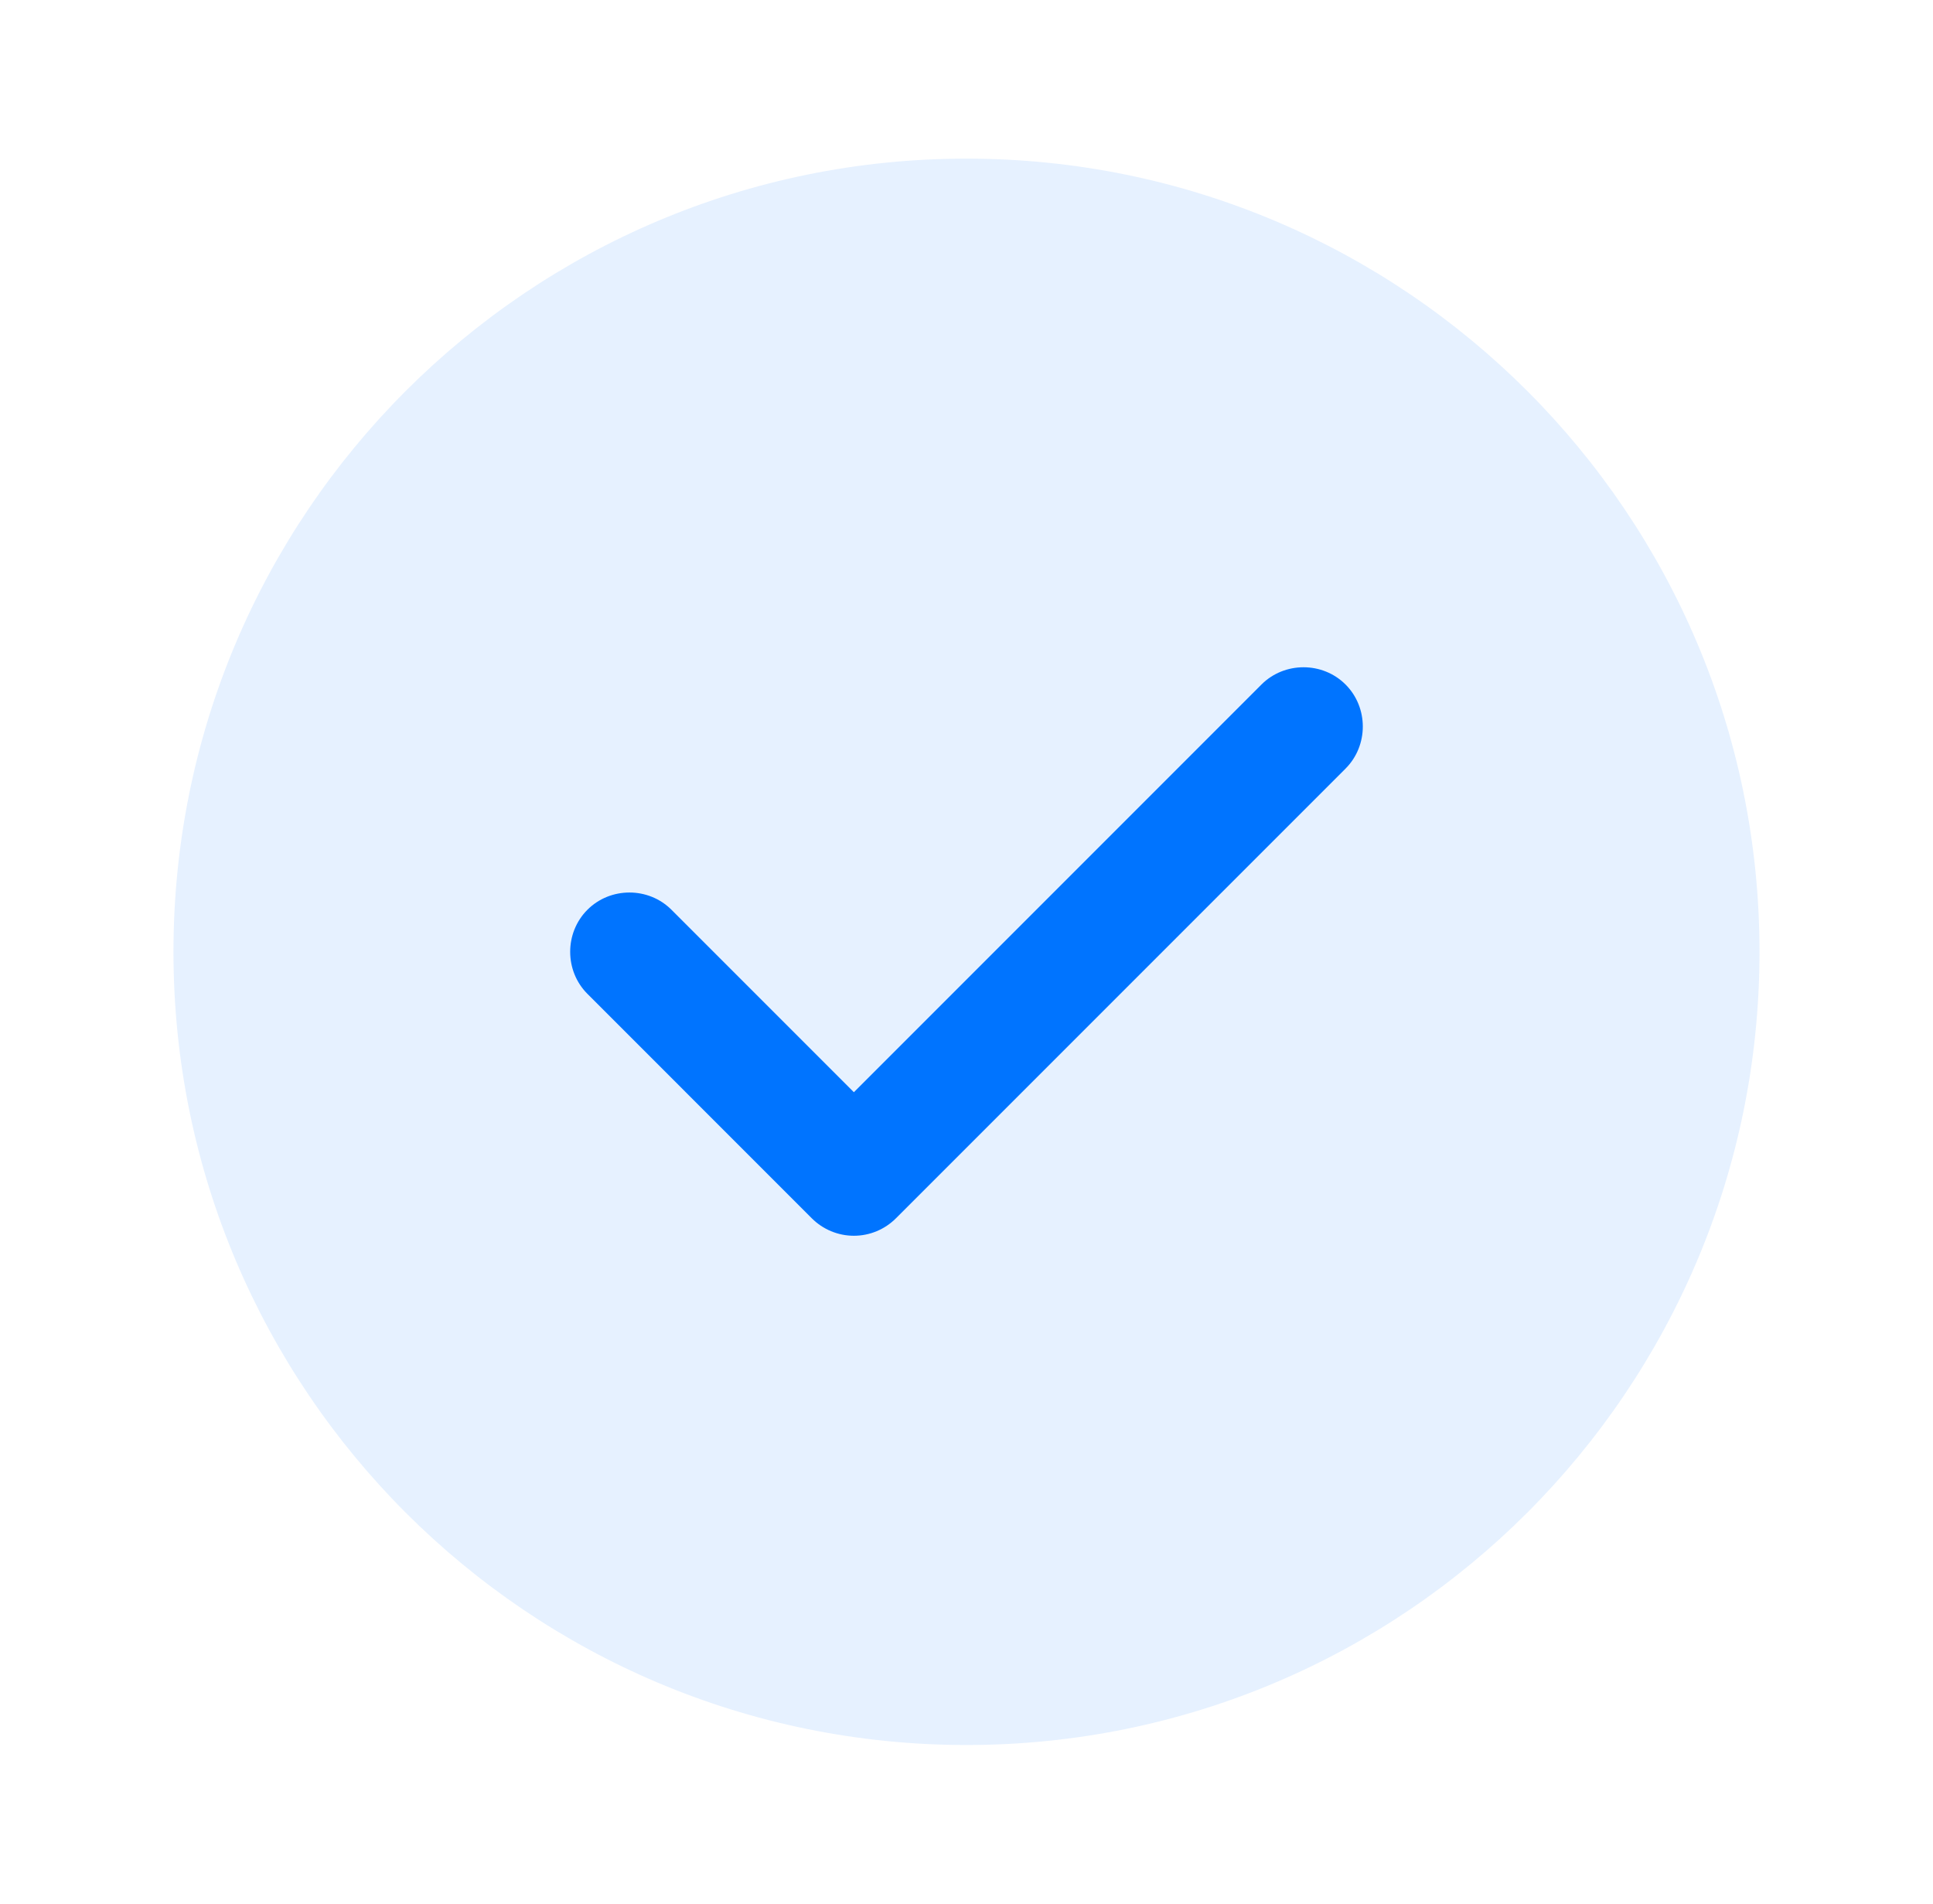 <svg width="65" height="64" viewBox="0 0 65 64" fill="none" xmlns="http://www.w3.org/2000/svg">
<path opacity="0.1" d="M32.5 58.667C47.227 58.667 59.166 46.728 59.166 32C59.166 17.273 47.227 5.333 32.5 5.333C17.772 5.333 5.833 17.273 5.833 32C5.833 46.728 17.772 58.667 32.5 58.667Z" fill="#0074FF"/>
<path d="M28.713 41.546C28.18 41.546 27.673 41.333 27.299 40.96L19.753 33.413C18.98 32.64 18.98 31.36 19.753 30.586C20.526 29.813 21.806 29.813 22.579 30.586L28.713 36.72L42.419 23.013C43.193 22.24 44.473 22.24 45.246 23.013C46.02 23.786 46.02 25.066 45.246 25.84L30.126 40.96C29.753 41.333 29.246 41.546 28.713 41.546Z" fill="#0074FF"/>
</svg>
